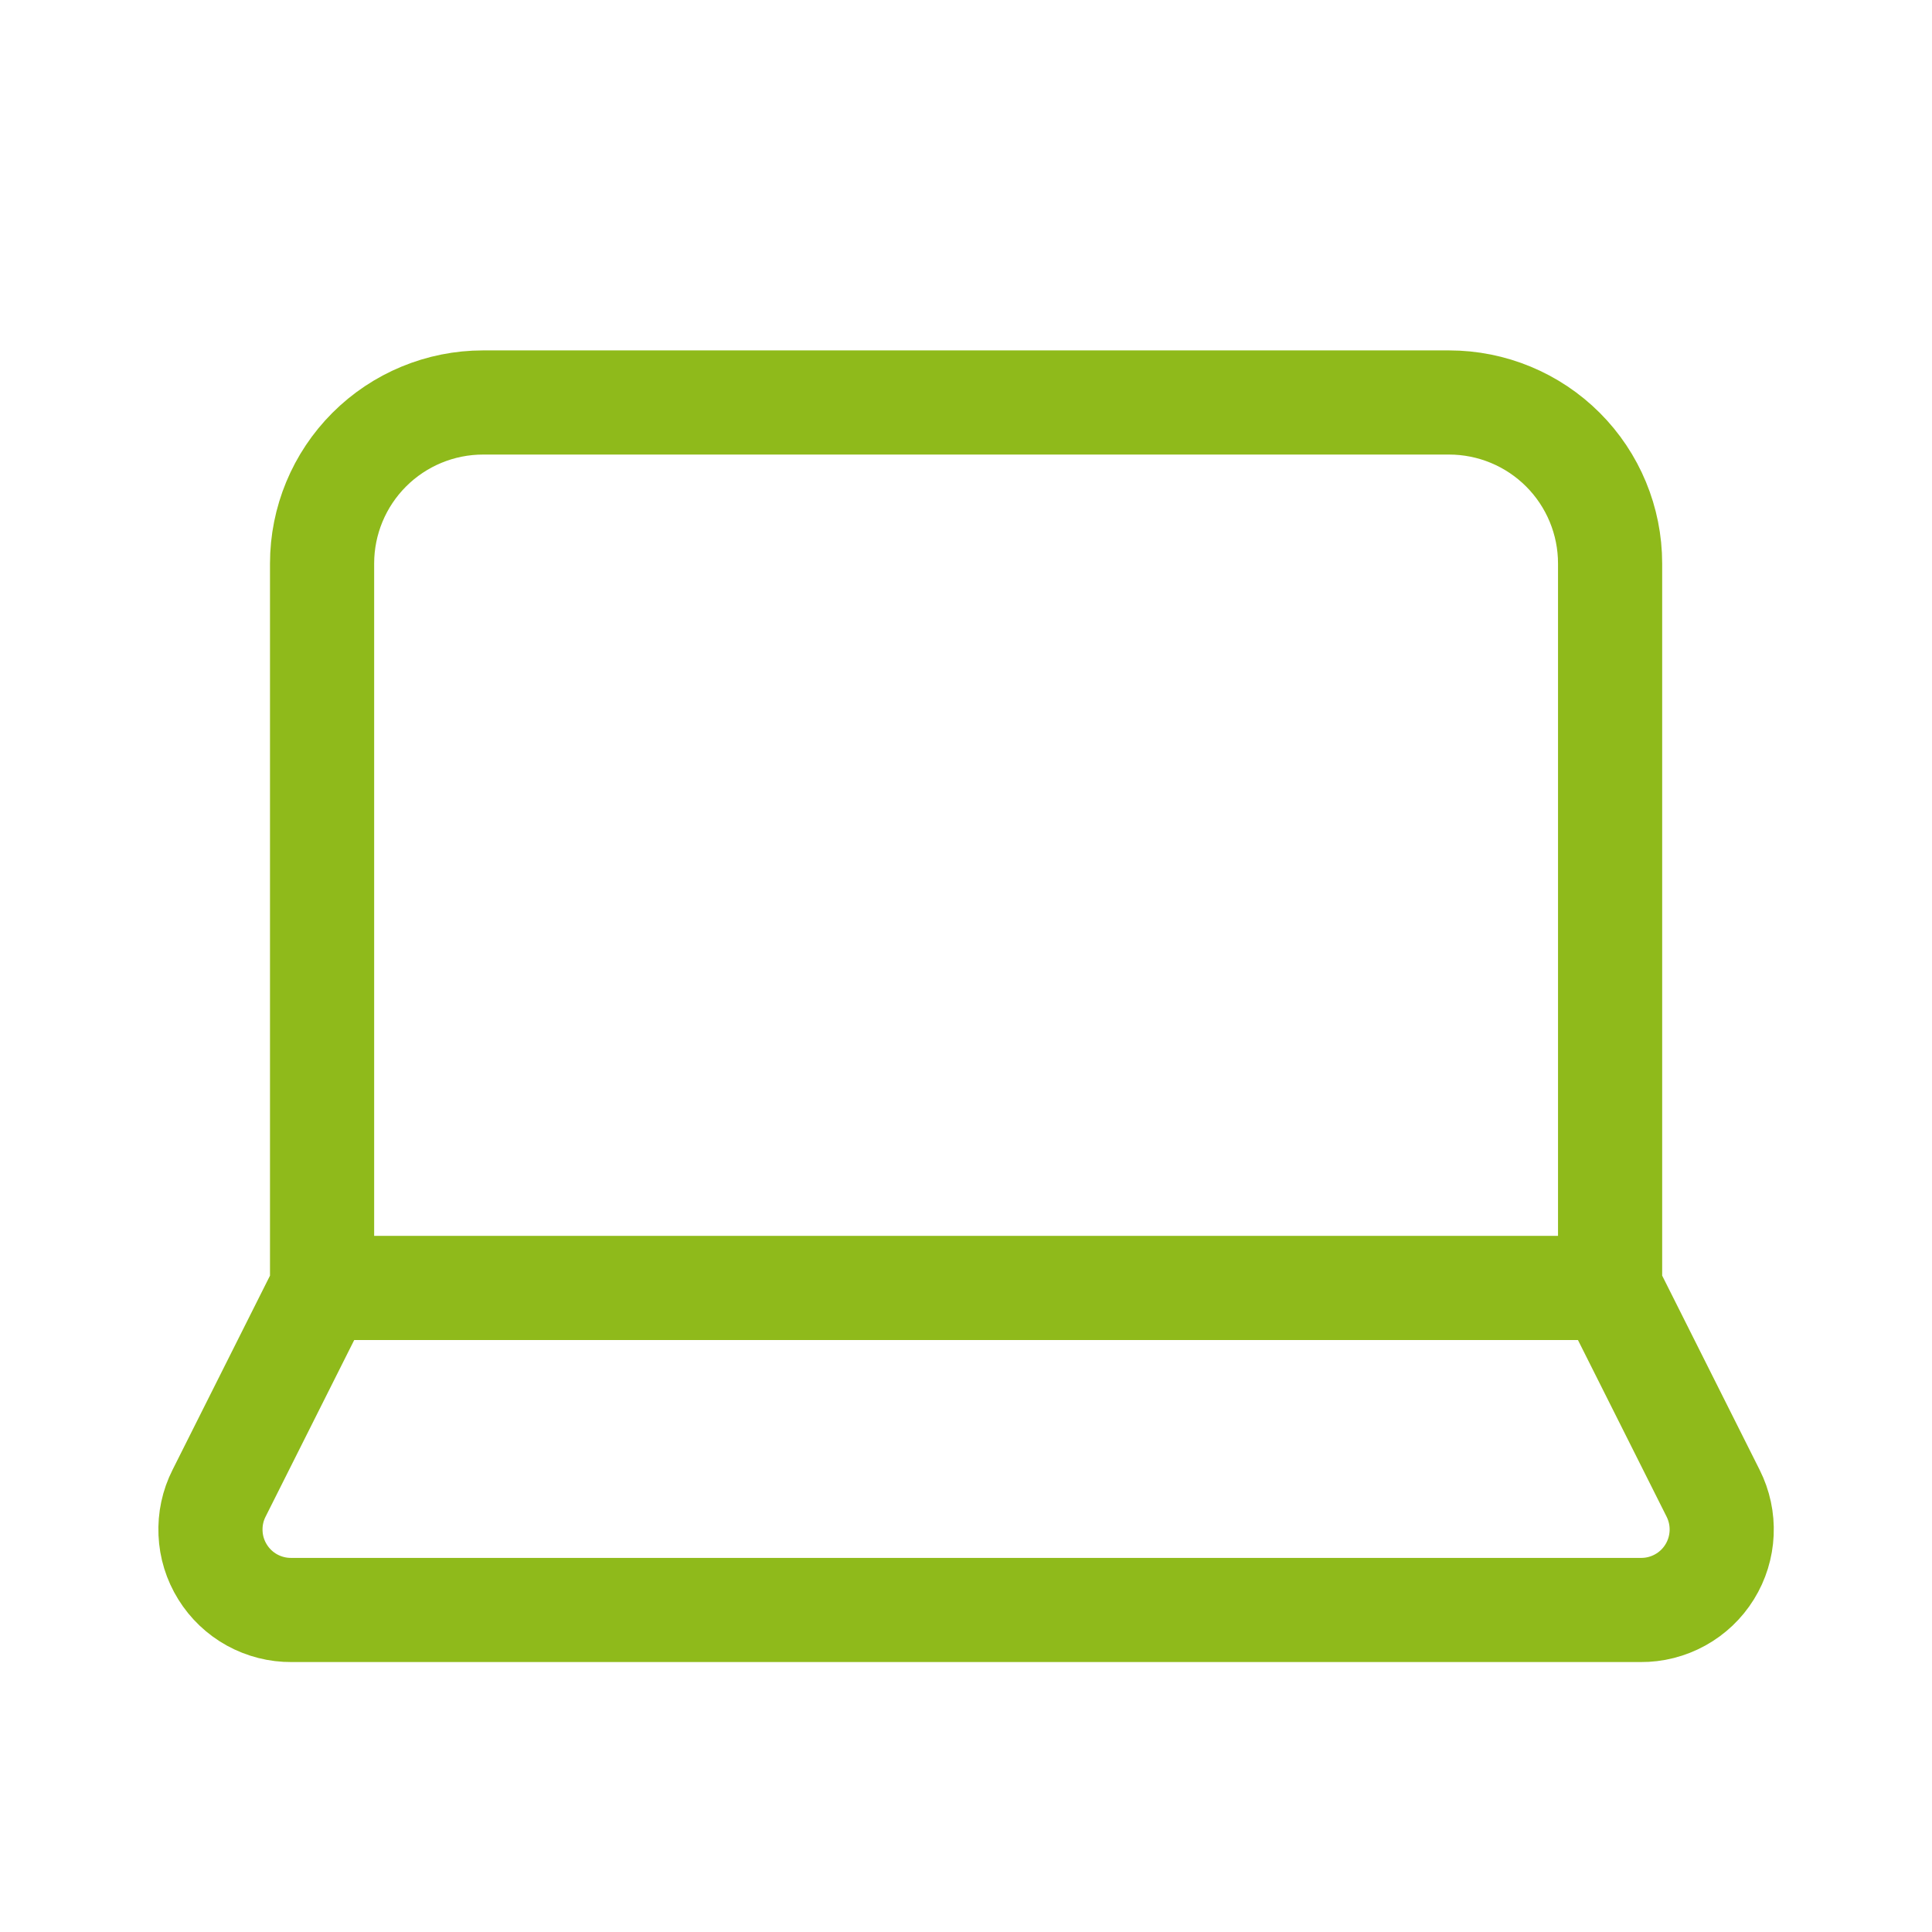 <?xml version="1.0" encoding="UTF-8"?> <svg xmlns="http://www.w3.org/2000/svg" width="34" height="34" viewBox="0 0 34 34" fill="none"> <path d="M28.335 22.666V9.916C28.335 9.165 28.036 8.444 27.505 7.913C26.974 7.382 26.253 7.083 25.501 7.083H8.501C7.75 7.083 7.029 7.382 6.498 7.913C5.967 8.444 5.668 9.165 5.668 9.916V22.666M28.335 22.666H5.668M28.335 22.666L30.148 26.279C30.257 26.496 30.309 26.737 30.298 26.979C30.287 27.222 30.215 27.457 30.087 27.663C29.959 27.87 29.78 28.04 29.567 28.157C29.355 28.274 29.116 28.335 28.873 28.333H5.13C4.887 28.335 4.648 28.274 4.435 28.157C4.223 28.04 4.044 27.87 3.916 27.663C3.788 27.457 3.715 27.222 3.705 26.979C3.694 26.737 3.745 26.496 3.855 26.279L5.668 22.666" stroke="#8FBA1B" stroke-width="1.833" stroke-linecap="round" stroke-linejoin="round"></path> </svg> 